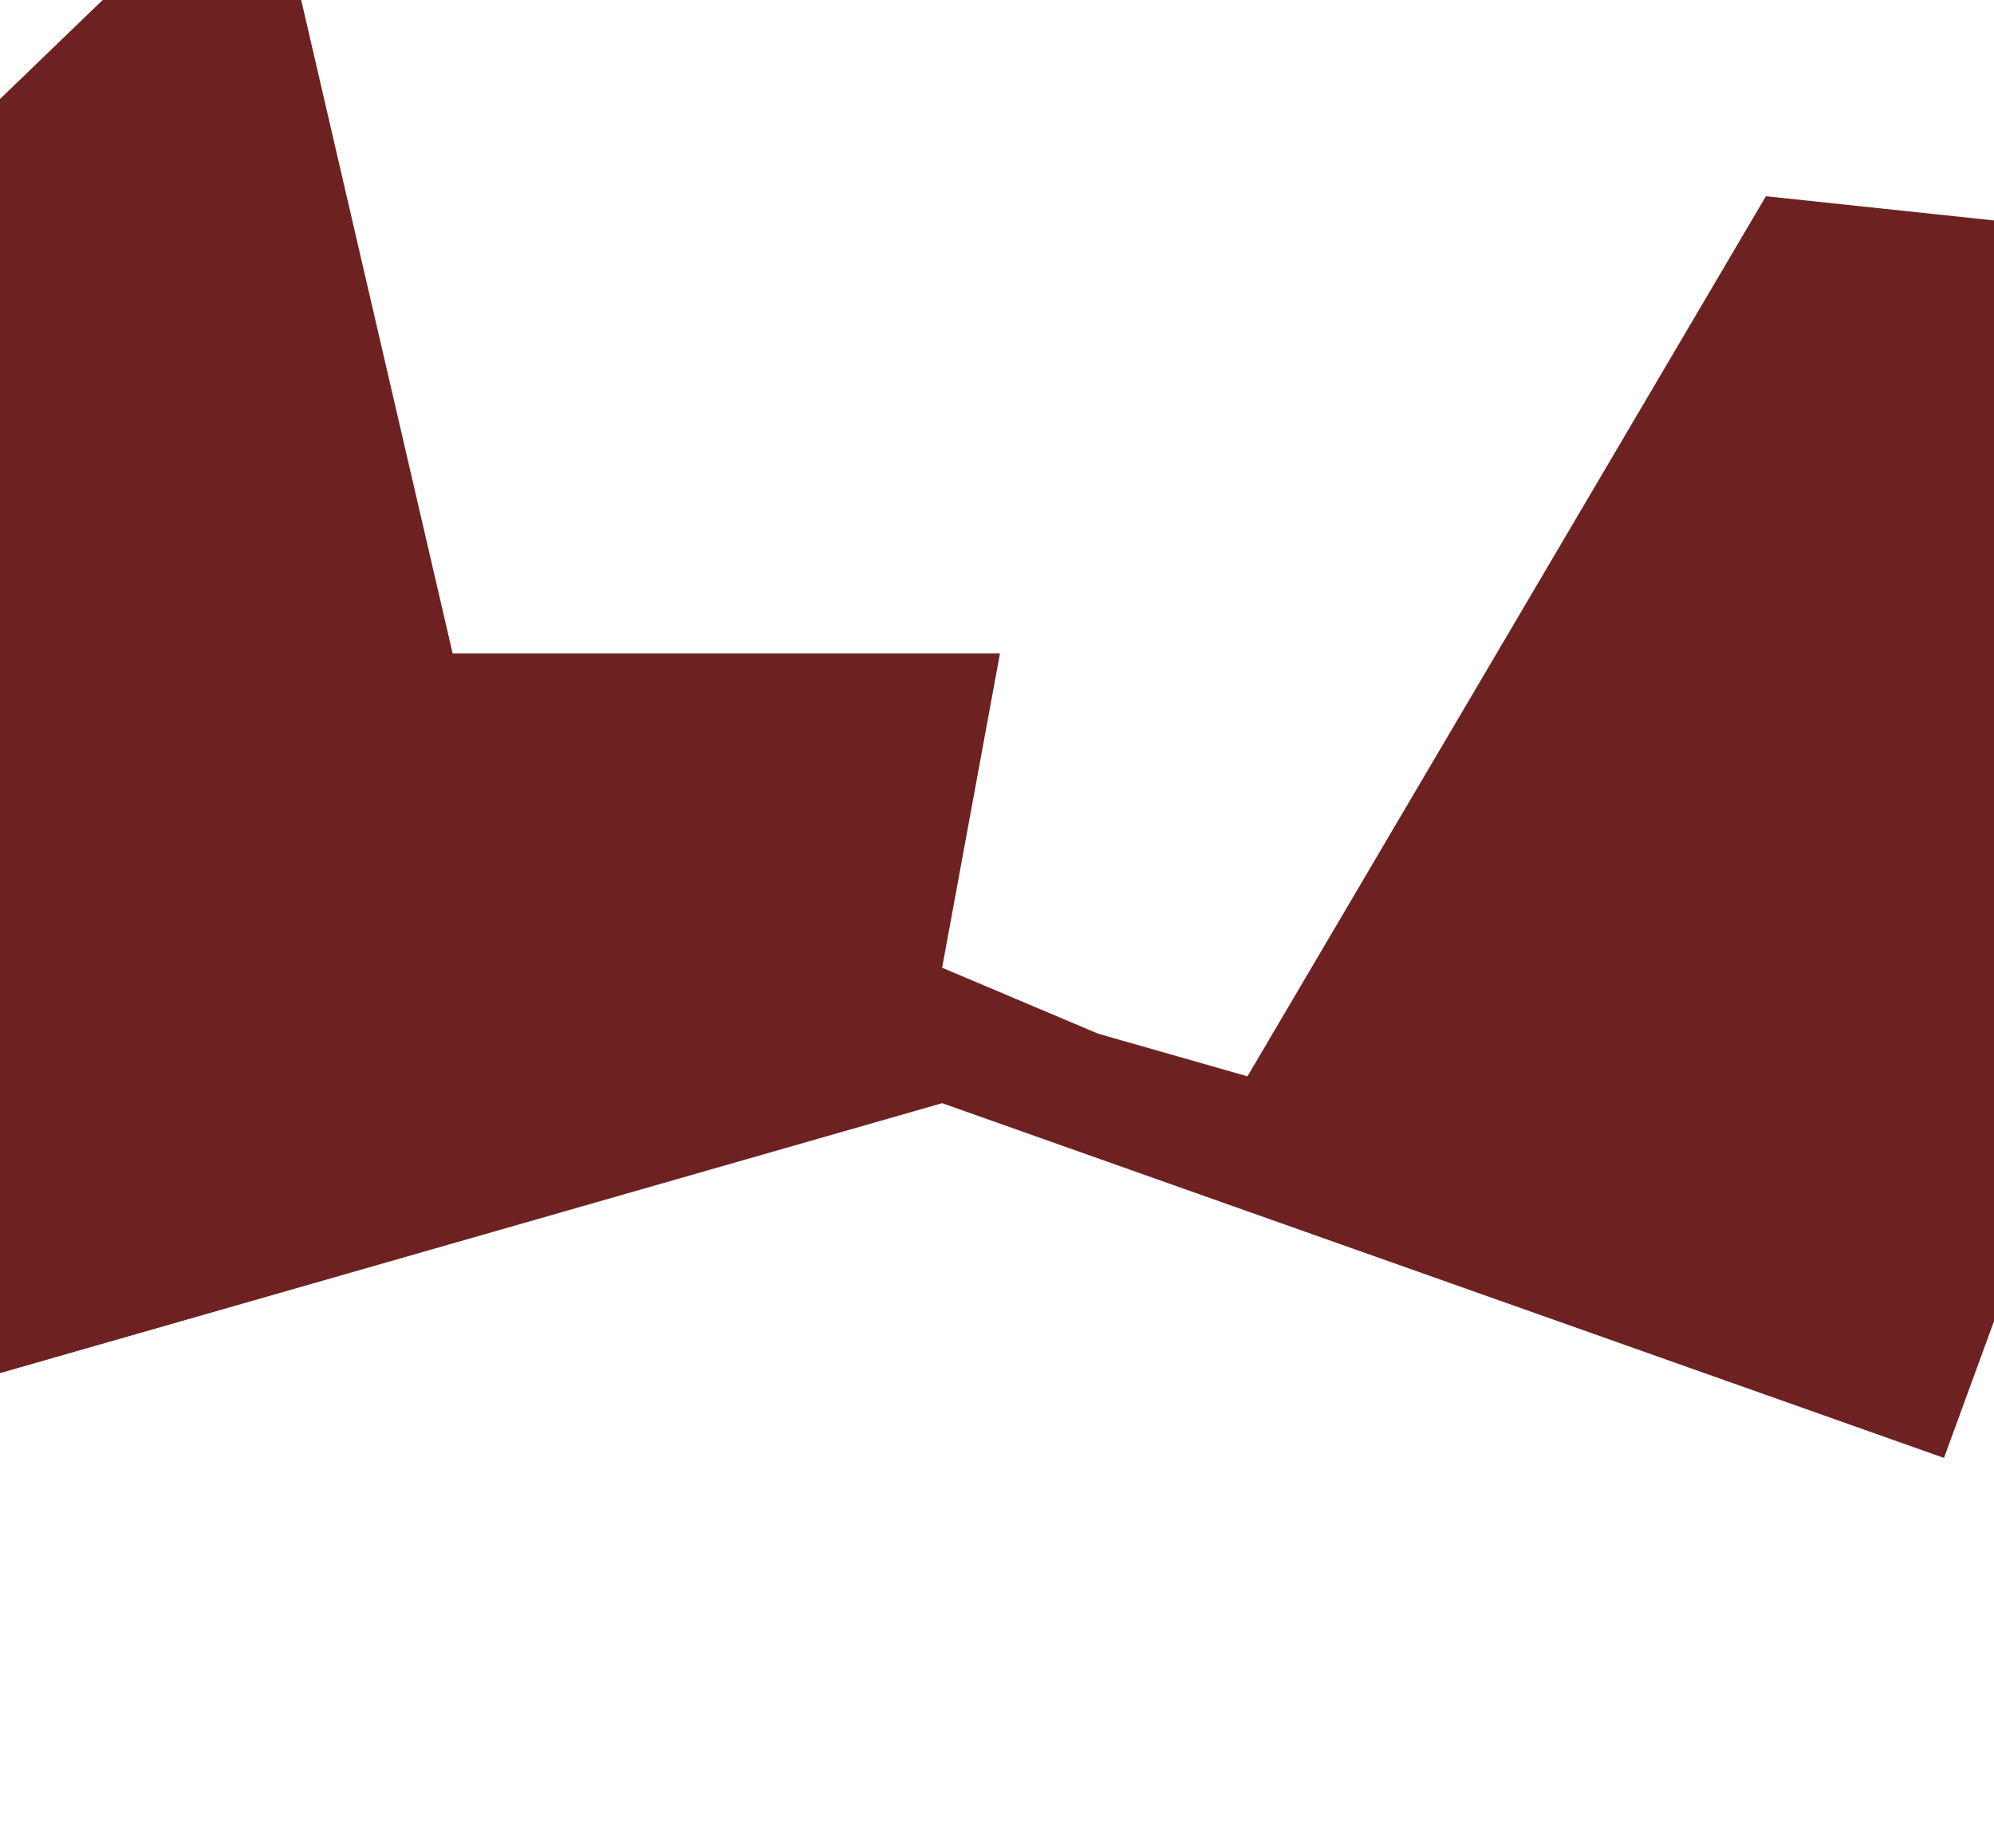 <?xml version="1.0" encoding="UTF-8"?> <svg xmlns="http://www.w3.org/2000/svg" width="1450" height="1344" viewBox="0 0 1450 1344" fill="none"><g filter="url(#filter0_f_5430_12822)" data-figma-bg-blur-radius="200.877"><path d="M685.098 802.223L1413.64 1060.19L1572.65 625.19L1731.66 190.19L1284.15 142.701L907.146 782.697L798.592 751.722L685.092 703.722L727.156 475.197L329.146 475.197L192.646 -113.803L-399.905 457.723L-511.91 1145.22L685.098 802.223Z" fill="#6D2121"></path></g><defs><filter id="filter0_f_5430_12822" x="-712.783" y="-314.68" width="2645.32" height="1660.78" filterUnits="userSpaceOnUse" color-interpolation-filters="sRGB"><feFlood flood-opacity="0" result="BackgroundImageFix"></feFlood><feBlend mode="normal" in="SourceGraphic" in2="BackgroundImageFix" result="shape"></feBlend><feGaussianBlur stdDeviation="98.989" result="effect1_foregroundBlur_5430_12822"></feGaussianBlur></filter><clipPath id="bgblur_0_5430_12822_clip_path" transform="translate(712.783 314.68)"><path d="M685.098 802.223L1413.64 1060.19L1572.65 625.19L1731.66 190.19L1284.15 142.701L907.146 782.697L798.592 751.722L685.092 703.722L727.156 475.197L329.146 475.197L192.646 -113.803L-399.905 457.723L-511.91 1145.22L685.098 802.223Z"></path></clipPath></defs></svg> 